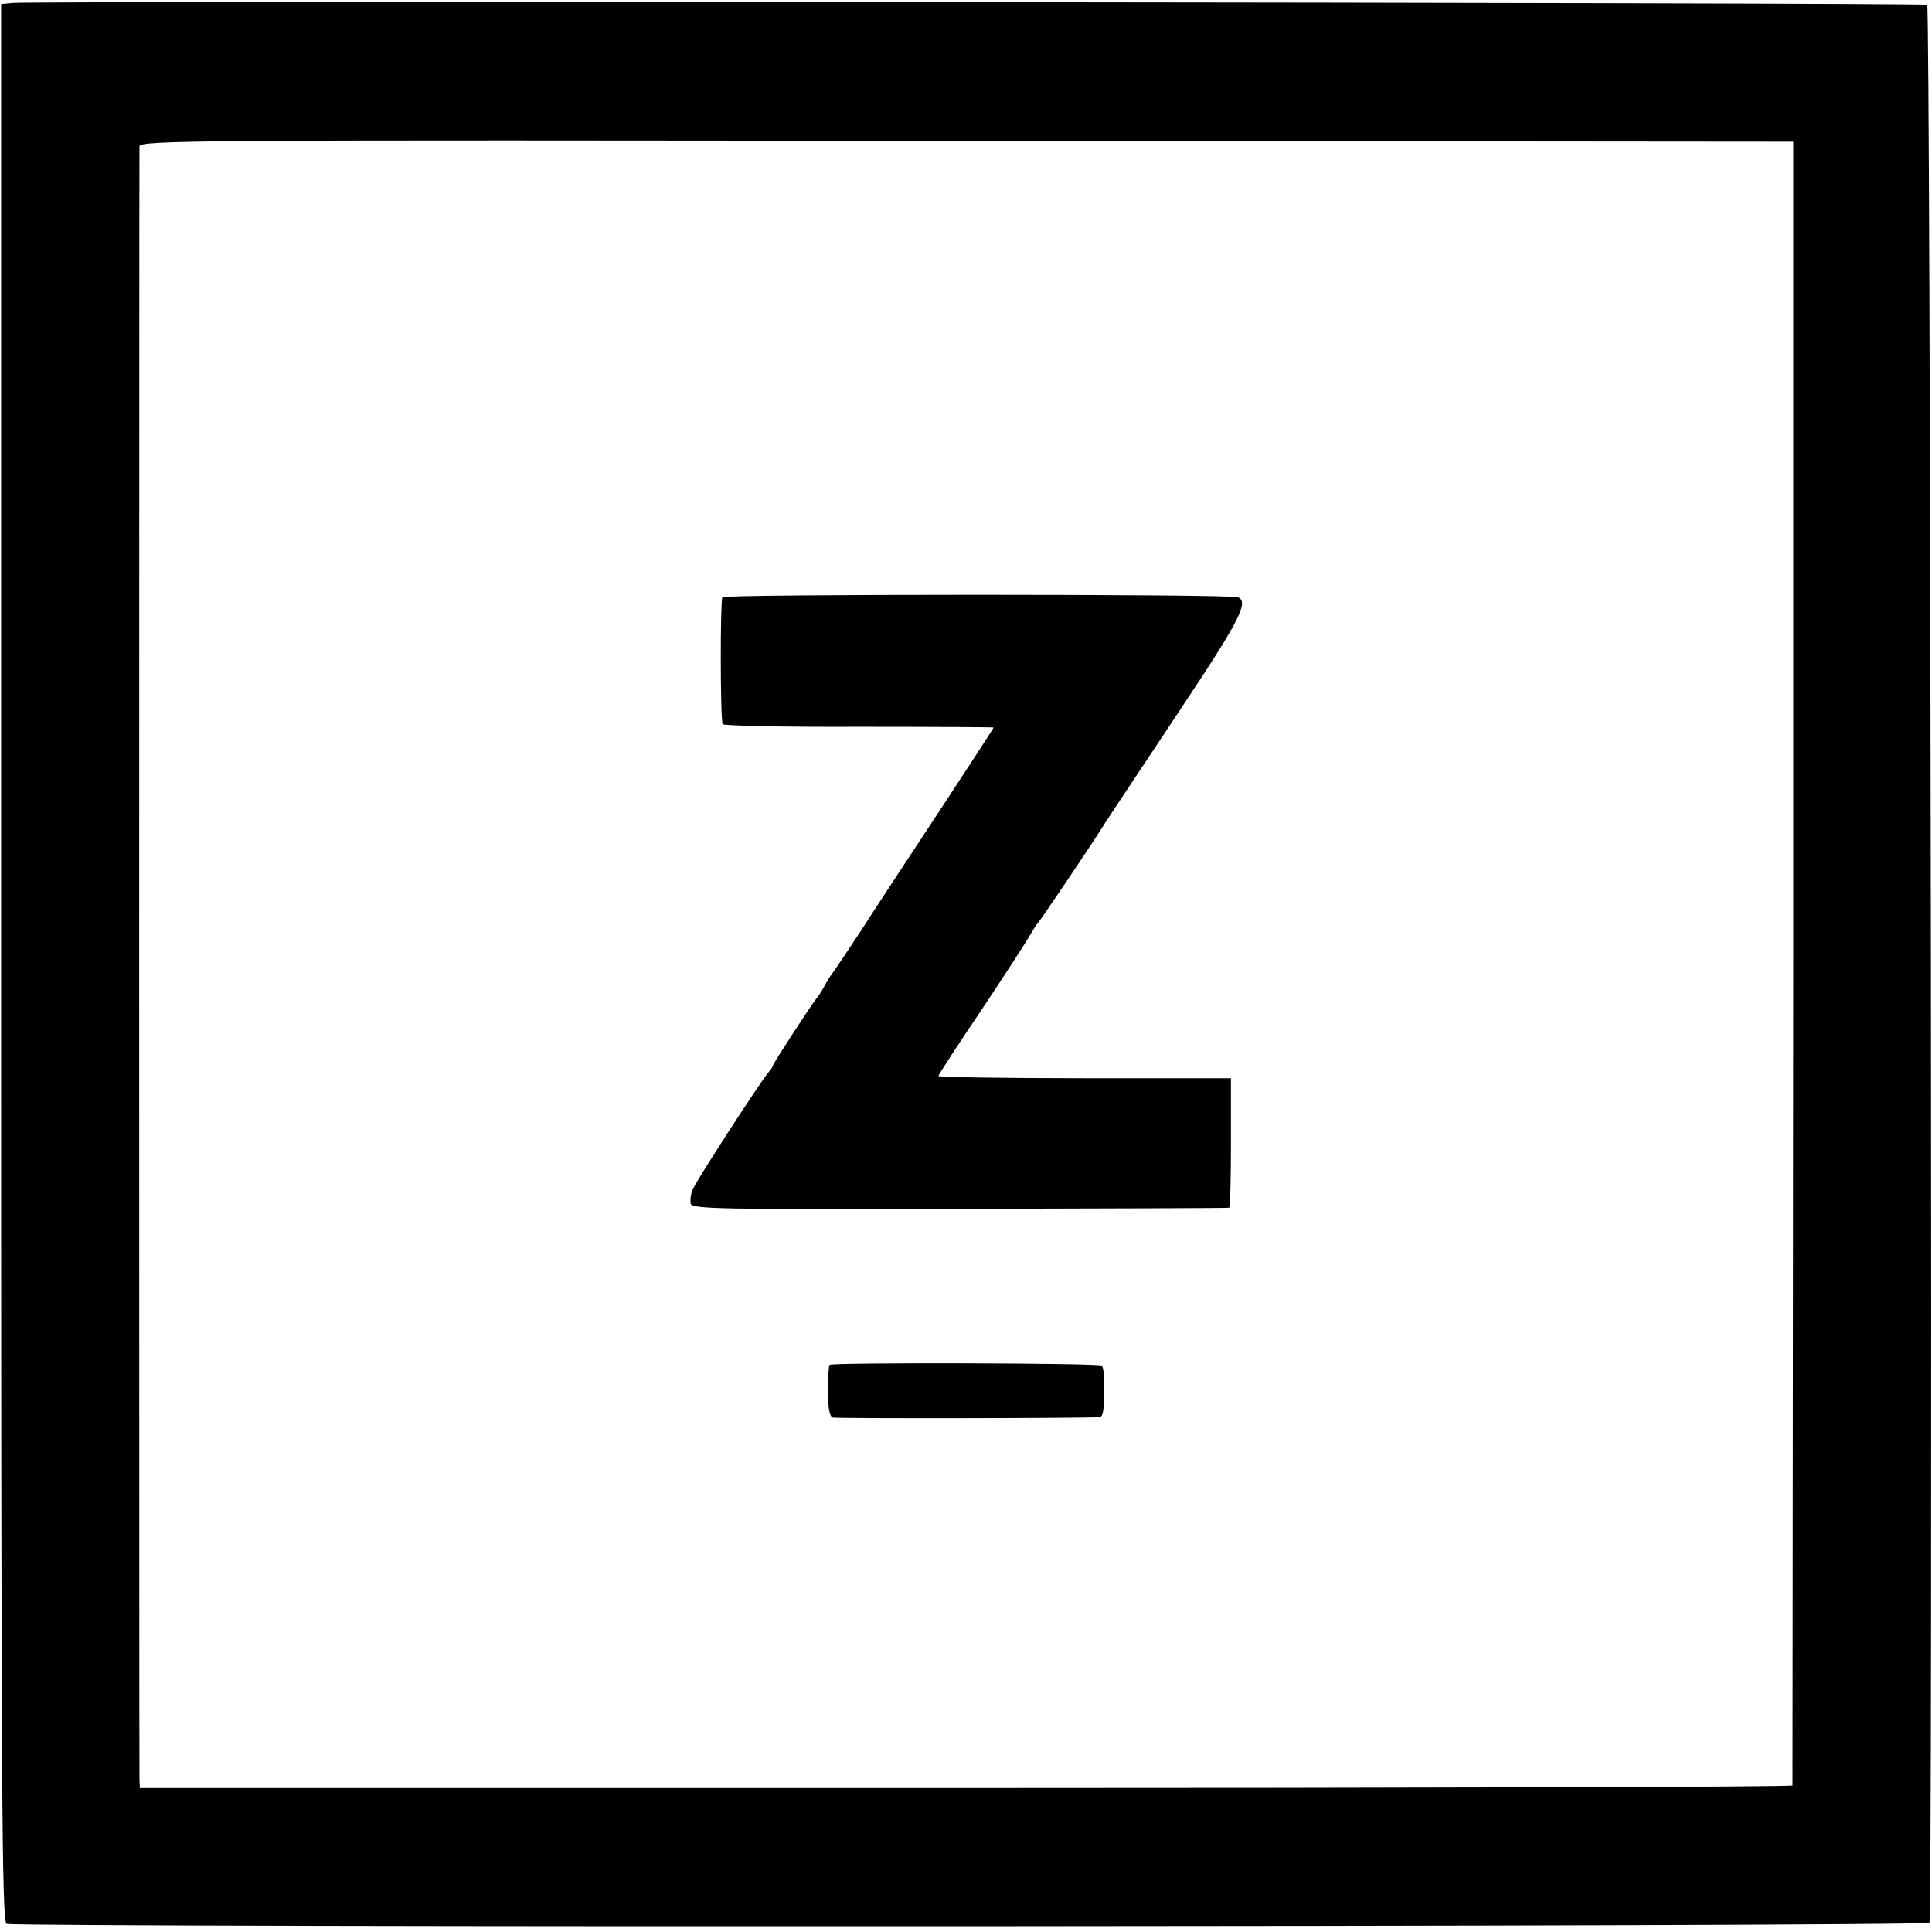 <?xml version="1.0" standalone="no"?>
<!DOCTYPE svg PUBLIC "-//W3C//DTD SVG 20010904//EN"
 "http://www.w3.org/TR/2001/REC-SVG-20010904/DTD/svg10.dtd">
<svg version="1.0" xmlns="http://www.w3.org/2000/svg"
 width="525pt" height="525pt" viewBox="0 0 525 525"
 preserveAspectRatio="xMidYMid meet">
<g transform="translate(0,525) scale(0.1,-0.1)"
fill="#000000" stroke="none">
<path d="M34 5242 l-31 -3 0 -2605 c0 -2276 2 -2607 15 -2612 28 -10 5222 -8
5225 3 10 26 3 5206 -6 5212 -10 6 -5141 11 -5203 5z m4839 -2607 c-1 -1227
-2 -2233 -2 -2237 -1 -4 -1011 -7 -2246 -7 l-2245 0 -1 22 c-1 28 -1 4416 0
4439 1 17 121 18 2248 15 l2246 -2 0 -2230z"/>
<path d="M1963 3627 c-6 -10 -6 -334 1 -345 2 -4 169 -8 370 -7 201 0 366 -1
366 -2 0 -2 -66 -103 -146 -225 -81 -123 -178 -270 -215 -328 -38 -58 -73
-110 -78 -116 -4 -5 -14 -21 -21 -34 -7 -13 -17 -29 -22 -34 -15 -19 -118
-177 -118 -182 0 -3 -5 -10 -11 -17 -22 -25 -202 -303 -208 -322 -4 -11 -6
-27 -4 -36 3 -14 74 -16 731 -14 400 1 729 2 732 3 3 1 5 81 5 177 l0 175
-397 0 c-219 0 -398 3 -398 6 0 3 53 85 118 181 64 96 123 187 131 202 8 14
17 28 20 31 5 4 132 192 176 261 11 18 10 16 223 337 151 227 176 277 146 289
-23 9 -1395 9 -1401 0z"/>
<path d="M2254 1541 c-2 -2 -4 -35 -4 -72 0 -45 4 -68 13 -71 10 -3 681 -2
724 1 12 1 14 21 13 105 0 17 -3 32 -6 35 -7 7 -733 9 -740 2z"/>
</g>
</svg>
